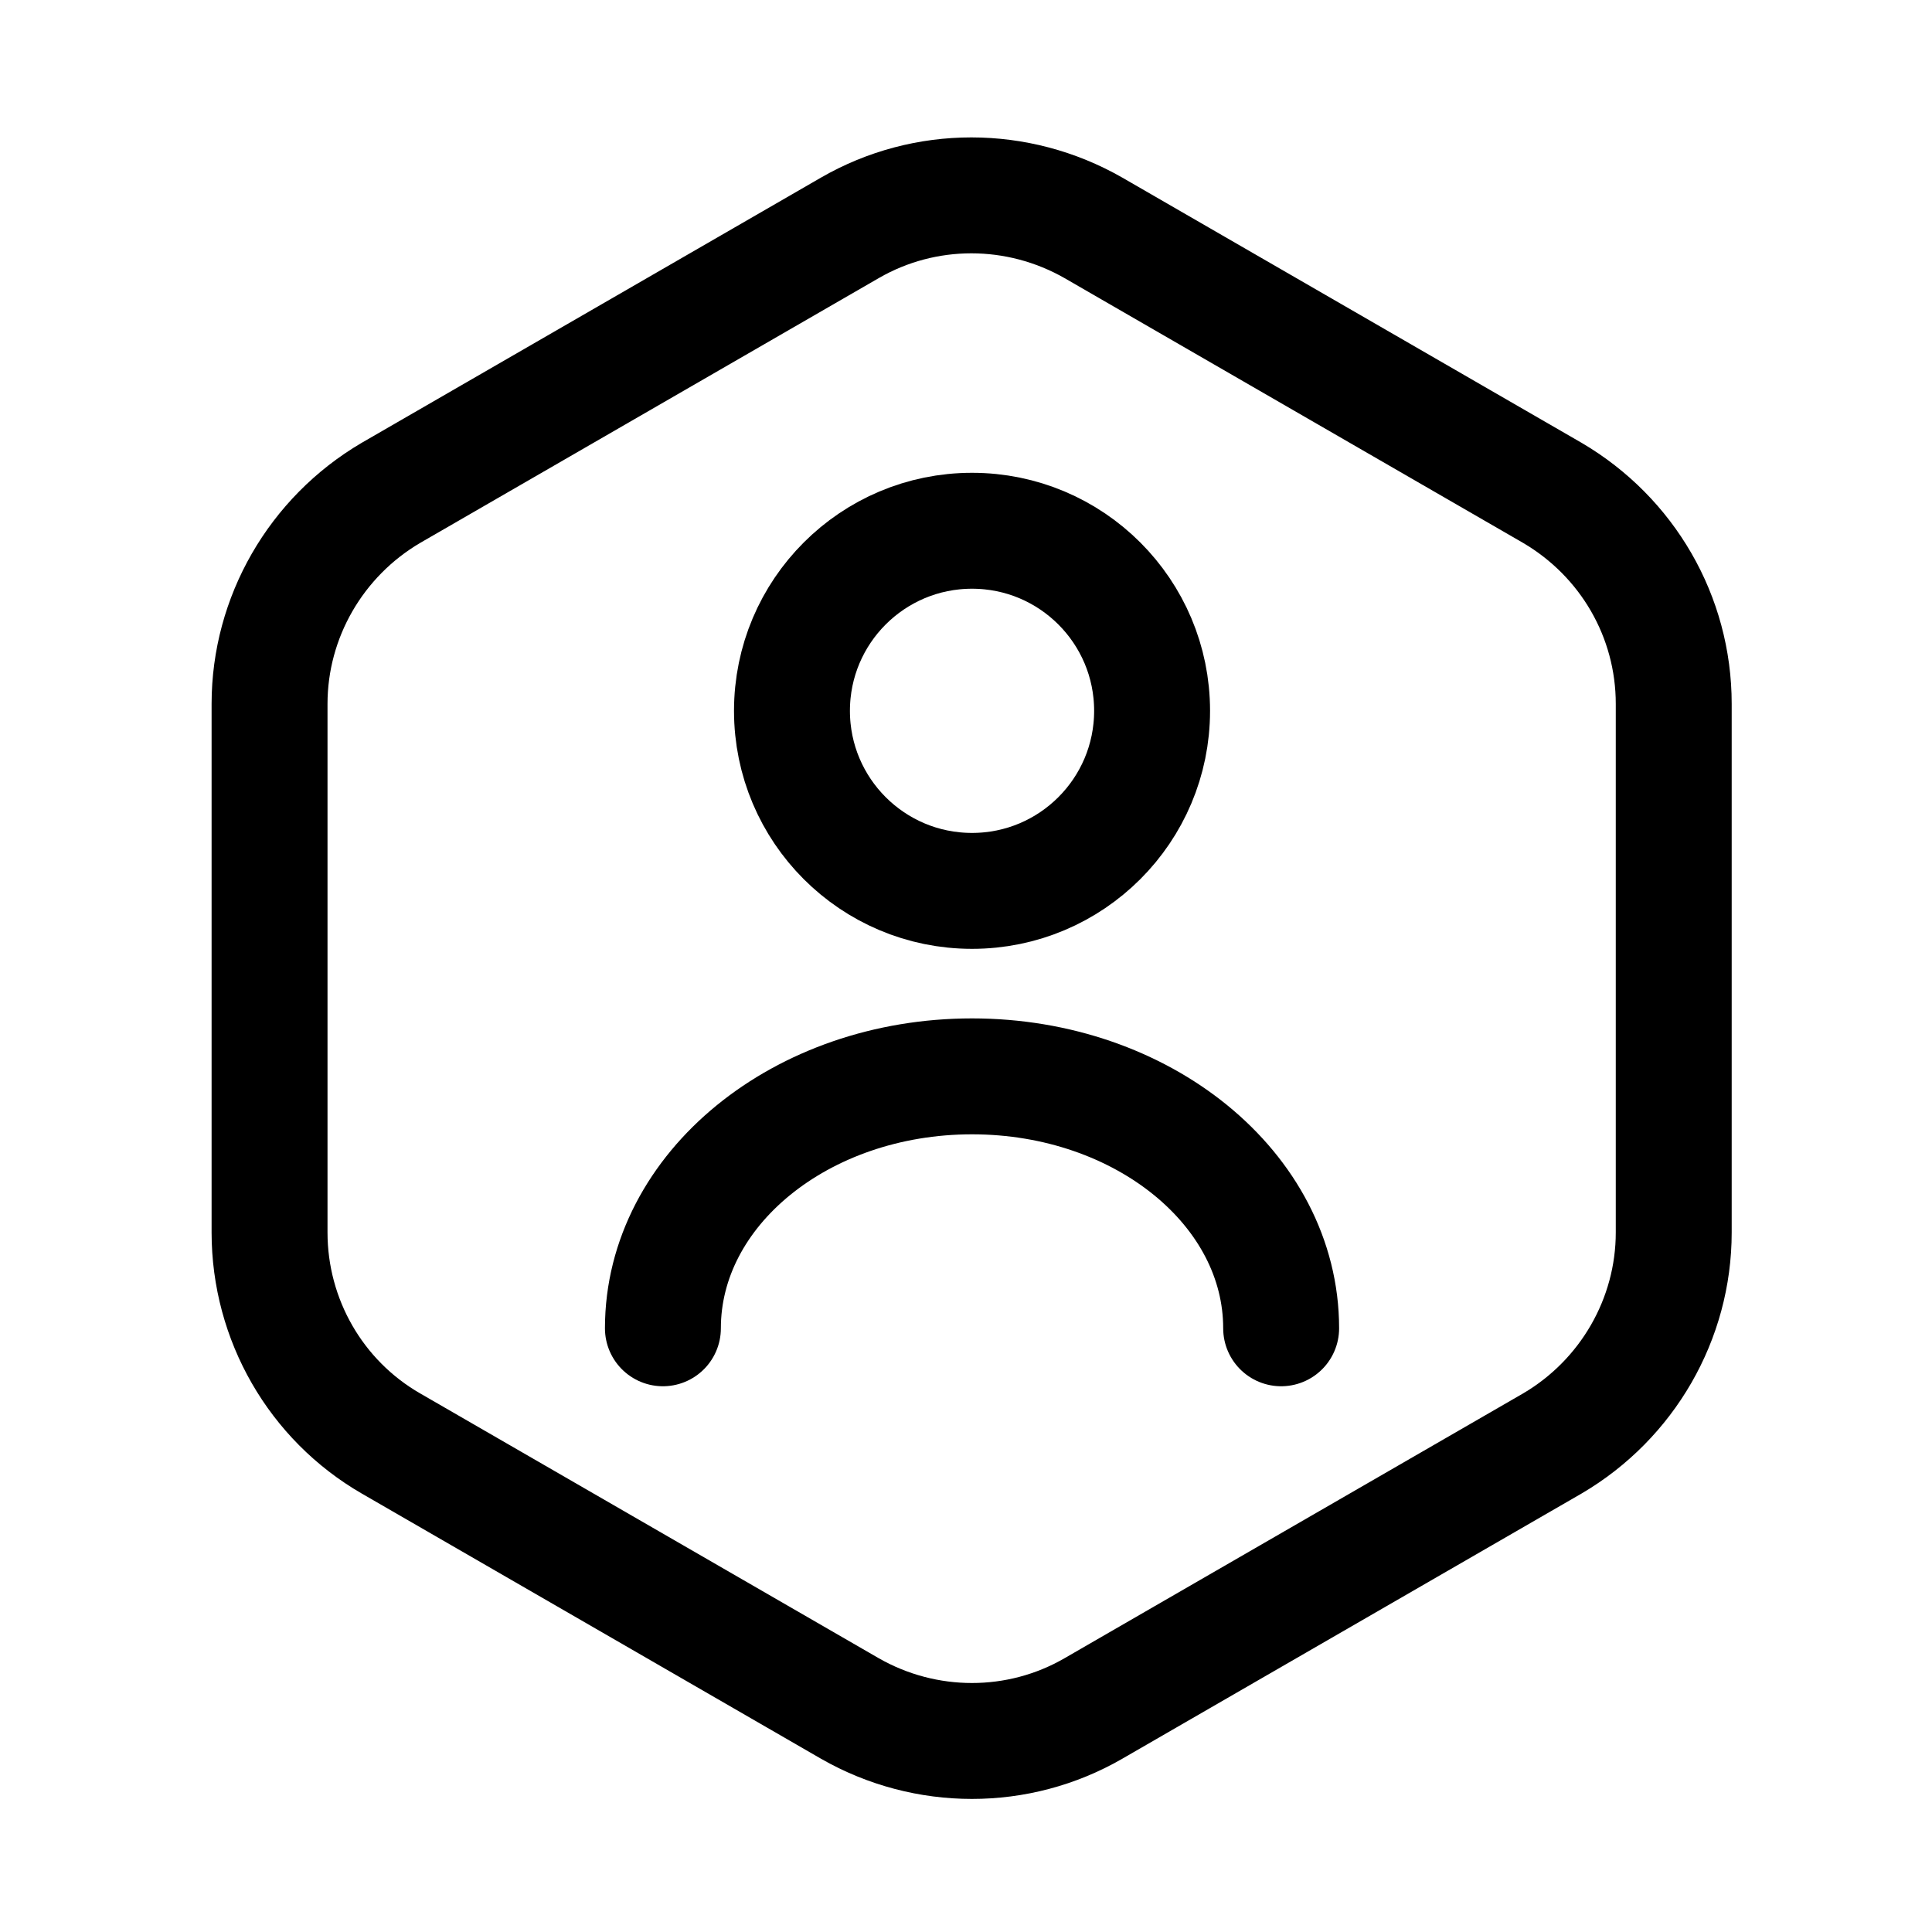 <svg width="25" height="25" viewBox="0 0 25 25" fill="none" xmlns="http://www.w3.org/2000/svg">
<path d="M21.658 9.108V15.948C21.658 17.068 21.058 18.108 20.088 18.678L14.148 22.108C13.178 22.668 11.978 22.668 10.998 22.108L5.058 18.678C4.088 18.118 3.488 17.078 3.488 15.948V9.108C3.488 7.988 4.088 6.948 5.058 6.378L10.998 2.948C11.968 2.388 13.168 2.388 14.148 2.948L20.088 6.378C21.058 6.948 21.658 7.978 21.658 9.108Z" stroke="black" stroke-width="1.5" stroke-linecap="round" stroke-linejoin="round"/>
<path d="M12.578 11.528C13.865 11.528 14.908 10.485 14.908 9.198C14.908 7.911 13.865 6.868 12.578 6.868C11.291 6.868 10.248 7.911 10.248 9.198C10.248 10.485 11.291 11.528 12.578 11.528Z" stroke="black" stroke-width="1.5" stroke-linecap="round" stroke-linejoin="round"/>
<path d="M16.578 17.188C16.578 15.388 14.788 13.928 12.578 13.928C10.368 13.928 8.578 15.388 8.578 17.188" stroke="black" stroke-width="1.5" stroke-linecap="round" stroke-linejoin="round"/>
</svg>
